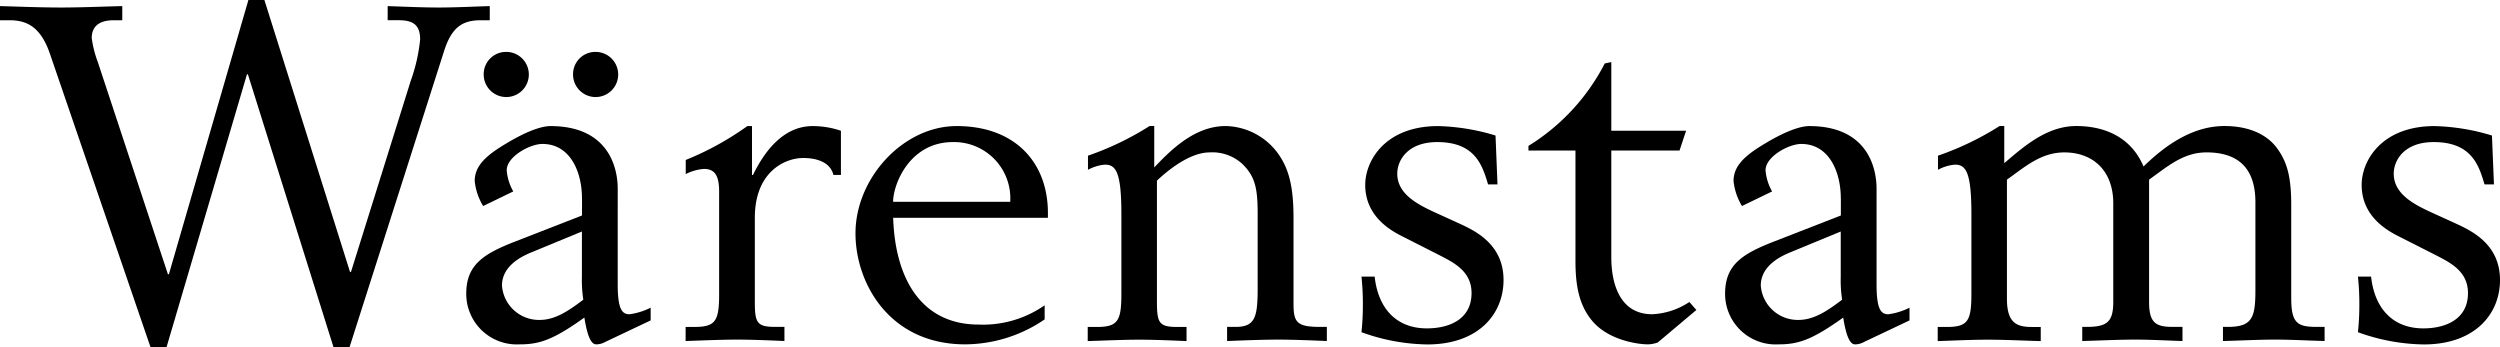 <svg xmlns="http://www.w3.org/2000/svg" viewBox="0 0 321.244 44.61">
  <g id="Symbol_4_1" data-name="Symbol 4 – 1" transform="translate(-139 -55)">
    <path id="Path_652" data-name="Path 652" class="l-1" d="M0,.784c2.3.06,5.137.181,7.856.181,2.6,0,5.257-.121,7.856-.181V2.6H14.627c-1.453,0-2.84.482-2.84,2.3a14.125,14.125,0,0,0,.784,3.081l9.008,27.264H21.7L31.919,0h2.056l11,34.939H45.1l7.675-24.545a22.113,22.113,0,0,0,1.212-5.318c0-1.935-.964-2.478-2.779-2.478H49.814V.784c1.815.06,4.353.181,6.59.181,2.177,0,4.413-.121,6.53-.181V2.6H61.849c-2.357,0-3.811.784-4.835,4.112l-12.1,37.9H42.855l-11-35.06h-.121L21.4,44.61H19.341L6.409,6.891C5.2,3.382,3.382,2.6,1.212,2.6H0Z" transform="translate(139 55)"></path>
    <path id="Path_653" data-name="Path 653" class="l-1" d="M104.328,28.739c0-3.262-1.453-6.952-5.076-6.952-1.634,0-4.594,1.634-4.594,3.382a6.5,6.5,0,0,0,.844,2.719L91.63,29.764a7.775,7.775,0,0,1-1.085-3.2c0-1.935,1.393-3.262,4.052-4.835,2.6-1.574,4.534-2.237,5.679-2.237,7.494,0,8.646,5.378,8.646,8.037V39.8c0,3.2.542,3.871,1.514,3.871a8.573,8.573,0,0,0,2.719-.844v1.634l-5.86,2.779a2.342,2.342,0,0,1-1.145.3c-.784,0-1.212-1.574-1.514-3.442-4.052,2.9-5.8,3.442-8.345,3.442a6.494,6.494,0,0,1-6.831-6.53c0-3.75,2.3-5.137,6.349-6.711l8.526-3.322V28.739ZM94.6,9.96a2.9,2.9,0,1,1-2.9,2.9A2.863,2.863,0,0,1,94.6,9.96Zm9.731,23.072-6.289,2.6c-1.212.482-3.992,1.694-3.992,4.353A4.765,4.765,0,0,0,98.883,44.4c2,0,3.69-1.145,5.619-2.6a16.011,16.011,0,0,1-.181-2.9V33.032ZM106.082,9.96a2.9,2.9,0,1,1-2.9,2.9A2.863,2.863,0,0,1,106.082,9.96Z" transform="translate(109.453 51.71)"></path>
    <path id="Path_654" data-name="Path 654" class="l-1" d="M131.57,50h1.085c2.719,0,3.2-.723,3.2-4.233V32.595c0-2-.542-2.9-1.935-2.9a6.127,6.127,0,0,0-2.357.663V28.543a37.813,37.813,0,0,0,7.916-4.353h.6v6.289h.121c2-4.112,4.594-6.289,7.675-6.289a11.417,11.417,0,0,1,3.63.6v5.679h-.964c-.422-1.694-2.237-2.177-3.871-2.177-2.418,0-6.228,1.815-6.228,7.675V46.793c0,2.719.3,3.2,2.659,3.2h1.145v1.815c-1.393-.06-4.052-.181-6.048-.181-2.056,0-4.715.121-6.65.181V50Z" transform="translate(95.552 47.011)"></path>
    <path id="Path_655" data-name="Path 655" class="l-1" d="M188.437,49.037a18.226,18.226,0,0,1-10.213,3.2c-9.671,0-14.084-7.8-14.084-14.265,0-7.072,6.108-13.783,13-13.783,7.494,0,11.727,4.655,11.727,11.184v.6H168.982c.241,7.675,3.509,13.723,11,13.723a13.837,13.837,0,0,0,8.465-2.478v1.815Zm-4.413-15.116a7.229,7.229,0,0,0-7.374-7.675c-5.559,0-7.675,5.438-7.675,7.675Z" transform="translate(84.788 47.011)"></path>
    <path id="Path_656" data-name="Path 656" class="l-1" d="M208.743,50h1.085c2.719,0,3.2-.723,3.2-4.233V35.492c0-5.438-.723-6.349-2.116-6.349a5.426,5.426,0,0,0-2.177.663V27.991a37.731,37.731,0,0,0,7.916-3.811h.6V29.5c2.237-2.357,5.257-5.318,9.189-5.318a8.54,8.54,0,0,1,7.374,4.594c1.145,2.116,1.333,4.775,1.333,7.313V47.031c0,2.357.422,2.96,3.382,2.96h.9v1.815c-1.453-.06-4.172-.181-6.228-.181-2.177,0-4.956.121-6.59.181V49.991H227.7c2.538,0,2.84-1.272,2.84-5.016V35.492c0-3.262-.3-4.835-2-6.469a5.7,5.7,0,0,0-4.172-1.453c-2.538,0-5.378,2.3-6.771,3.63V46.8c0,2.719.3,3.2,2.659,3.2h1.145v1.815c-1.393-.06-4.052-.181-6.048-.181-2.056,0-4.715.121-6.65.181V50Z" transform="translate(70.067 47.014)"></path>
    <path id="Path_657" data-name="Path 657" class="l-1" d="M278.7,31.684h-1.212c-.723-2.418-1.634-5.438-6.53-5.438-3.811,0-5.137,2.357-5.137,4.052,0,2.478,2.3,3.811,4.655,4.9l3.322,1.514c1.935.9,5.679,2.6,5.679,7.253,0,4.413-3.262,8.284-9.791,8.284a25.656,25.656,0,0,1-8.465-1.574,33.577,33.577,0,0,0,.181-3.57,32.853,32.853,0,0,0-.181-3.57h1.694c.482,4.293,2.96,6.65,6.711,6.65,2.84,0,5.74-1.145,5.74-4.534,0-2.84-2.3-3.931-4.293-4.956l-4.534-2.3c-1.574-.784-4.835-2.6-4.835-6.65,0-3.081,2.538-7.554,9.369-7.554a27.456,27.456,0,0,1,7.374,1.212Z" transform="translate(52.724 47.011)"></path>
    <path id="Path_658" data-name="Path 658" class="l-1" d="M293.273,22.672a26.877,26.877,0,0,0,9.791-10.582l.844-.181v8.827h9.61l-.844,2.538h-8.767V37c0,3.262,1.025,7.313,5.257,7.313a9.389,9.389,0,0,0,4.775-1.574l.9,1.025-4.956,4.172a3.66,3.66,0,0,1-1.453.241c-.6,0-4.474-.3-6.771-2.779-2.116-2.3-2.357-5.378-2.357-8.037V23.275H293.26v-.6Z" transform="translate(42.142 51.066)"></path>
    <path id="Path_659" data-name="Path 659" class="l-1" d="M345.858,33.439c0-3.262-1.453-6.952-5.076-6.952-1.634,0-4.594,1.634-4.594,3.382a6.5,6.5,0,0,0,.844,2.719l-3.871,1.875a7.775,7.775,0,0,1-1.085-3.2c0-1.935,1.393-3.262,4.052-4.835,2.6-1.574,4.534-2.237,5.679-2.237,7.494,0,8.646,5.378,8.646,8.037V44.5c0,3.2.542,3.871,1.514,3.871a8.573,8.573,0,0,0,2.719-.844v1.634l-5.86,2.779a2.342,2.342,0,0,1-1.145.3c-.784,0-1.212-1.574-1.514-3.442-4.052,2.9-5.8,3.442-8.345,3.442a6.494,6.494,0,0,1-6.831-6.53c0-3.75,2.3-5.137,6.349-6.711l8.526-3.322V33.439Zm0,4.293-6.289,2.6c-1.212.482-3.992,1.694-3.992,4.353a4.765,4.765,0,0,0,4.835,4.413c2,0,3.69-1.145,5.619-2.6a16.013,16.013,0,0,1-.181-2.9V37.732Z" transform="translate(29.68 47.011)"></path>
    <path id="Path_660" data-name="Path 660" class="l-1" d="M371.833,50h1.085c2.719,0,3.2-.723,3.2-4.233V35.492c0-5.438-.723-6.349-2.116-6.349a5.426,5.426,0,0,0-2.177.663V27.991a37.73,37.73,0,0,0,7.916-3.811h.6v4.775c2.538-2.177,5.5-4.775,9.249-4.775,3.69,0,7.072,1.453,8.646,5.2,2.3-2.237,5.927-5.2,10.394-5.2,3.081,0,5.378,1.025,6.711,2.779,1.393,1.875,1.875,3.811,1.875,7.434V46.3c0,3.2.784,3.69,3.262,3.69h1.025v1.815c-2.237-.06-4.293-.181-6.349-.181-2.116,0-4.233.121-6.711.181V49.991h.6c3.141,0,3.57-1.145,3.57-4.715v-11.3c0-4.413-2.237-6.409-6.289-6.409-3.02,0-5.076,1.875-7.374,3.5V46.79c0,2.659.844,3.2,3.02,3.2h1.272v1.815c-2.056-.06-4.052-.181-6.108-.181-2.177,0-4.413.121-6.771.181V49.991h.542c2.6,0,3.442-.6,3.442-3.2V34.1c0-4.112-2.538-6.53-6.289-6.53-3.02,0-5.076,1.875-7.374,3.5v15.3c0,3.081,1.212,3.63,3.2,3.63h1.145v1.815c-2.3-.06-4.534-.181-6.831-.181-2.177,0-4.474.121-6.409.181V50Z" transform="translate(16.202 47.014)"></path>
    <path id="Path_661" data-name="Path 661" class="l-1" d="M469.89,31.684h-1.212c-.723-2.418-1.634-5.438-6.53-5.438-3.811,0-5.137,2.357-5.137,4.052,0,2.478,2.3,3.811,4.655,4.9l3.322,1.514c1.935.9,5.679,2.6,5.679,7.253,0,4.413-3.262,8.284-9.791,8.284a25.656,25.656,0,0,1-8.465-1.574,33.577,33.577,0,0,0,.181-3.57,32.853,32.853,0,0,0-.181-3.57H454.1c.482,4.293,2.96,6.65,6.711,6.65,2.84,0,5.74-1.145,5.74-4.534,0-2.84-2.3-3.931-4.293-4.956l-4.534-2.3c-1.574-.784-4.835-2.6-4.835-6.65,0-3.081,2.538-7.554,9.369-7.554a27.456,27.456,0,0,1,7.374,1.212Z" transform="translate(-10.422 47.011)"></path>
  </g>
</svg>